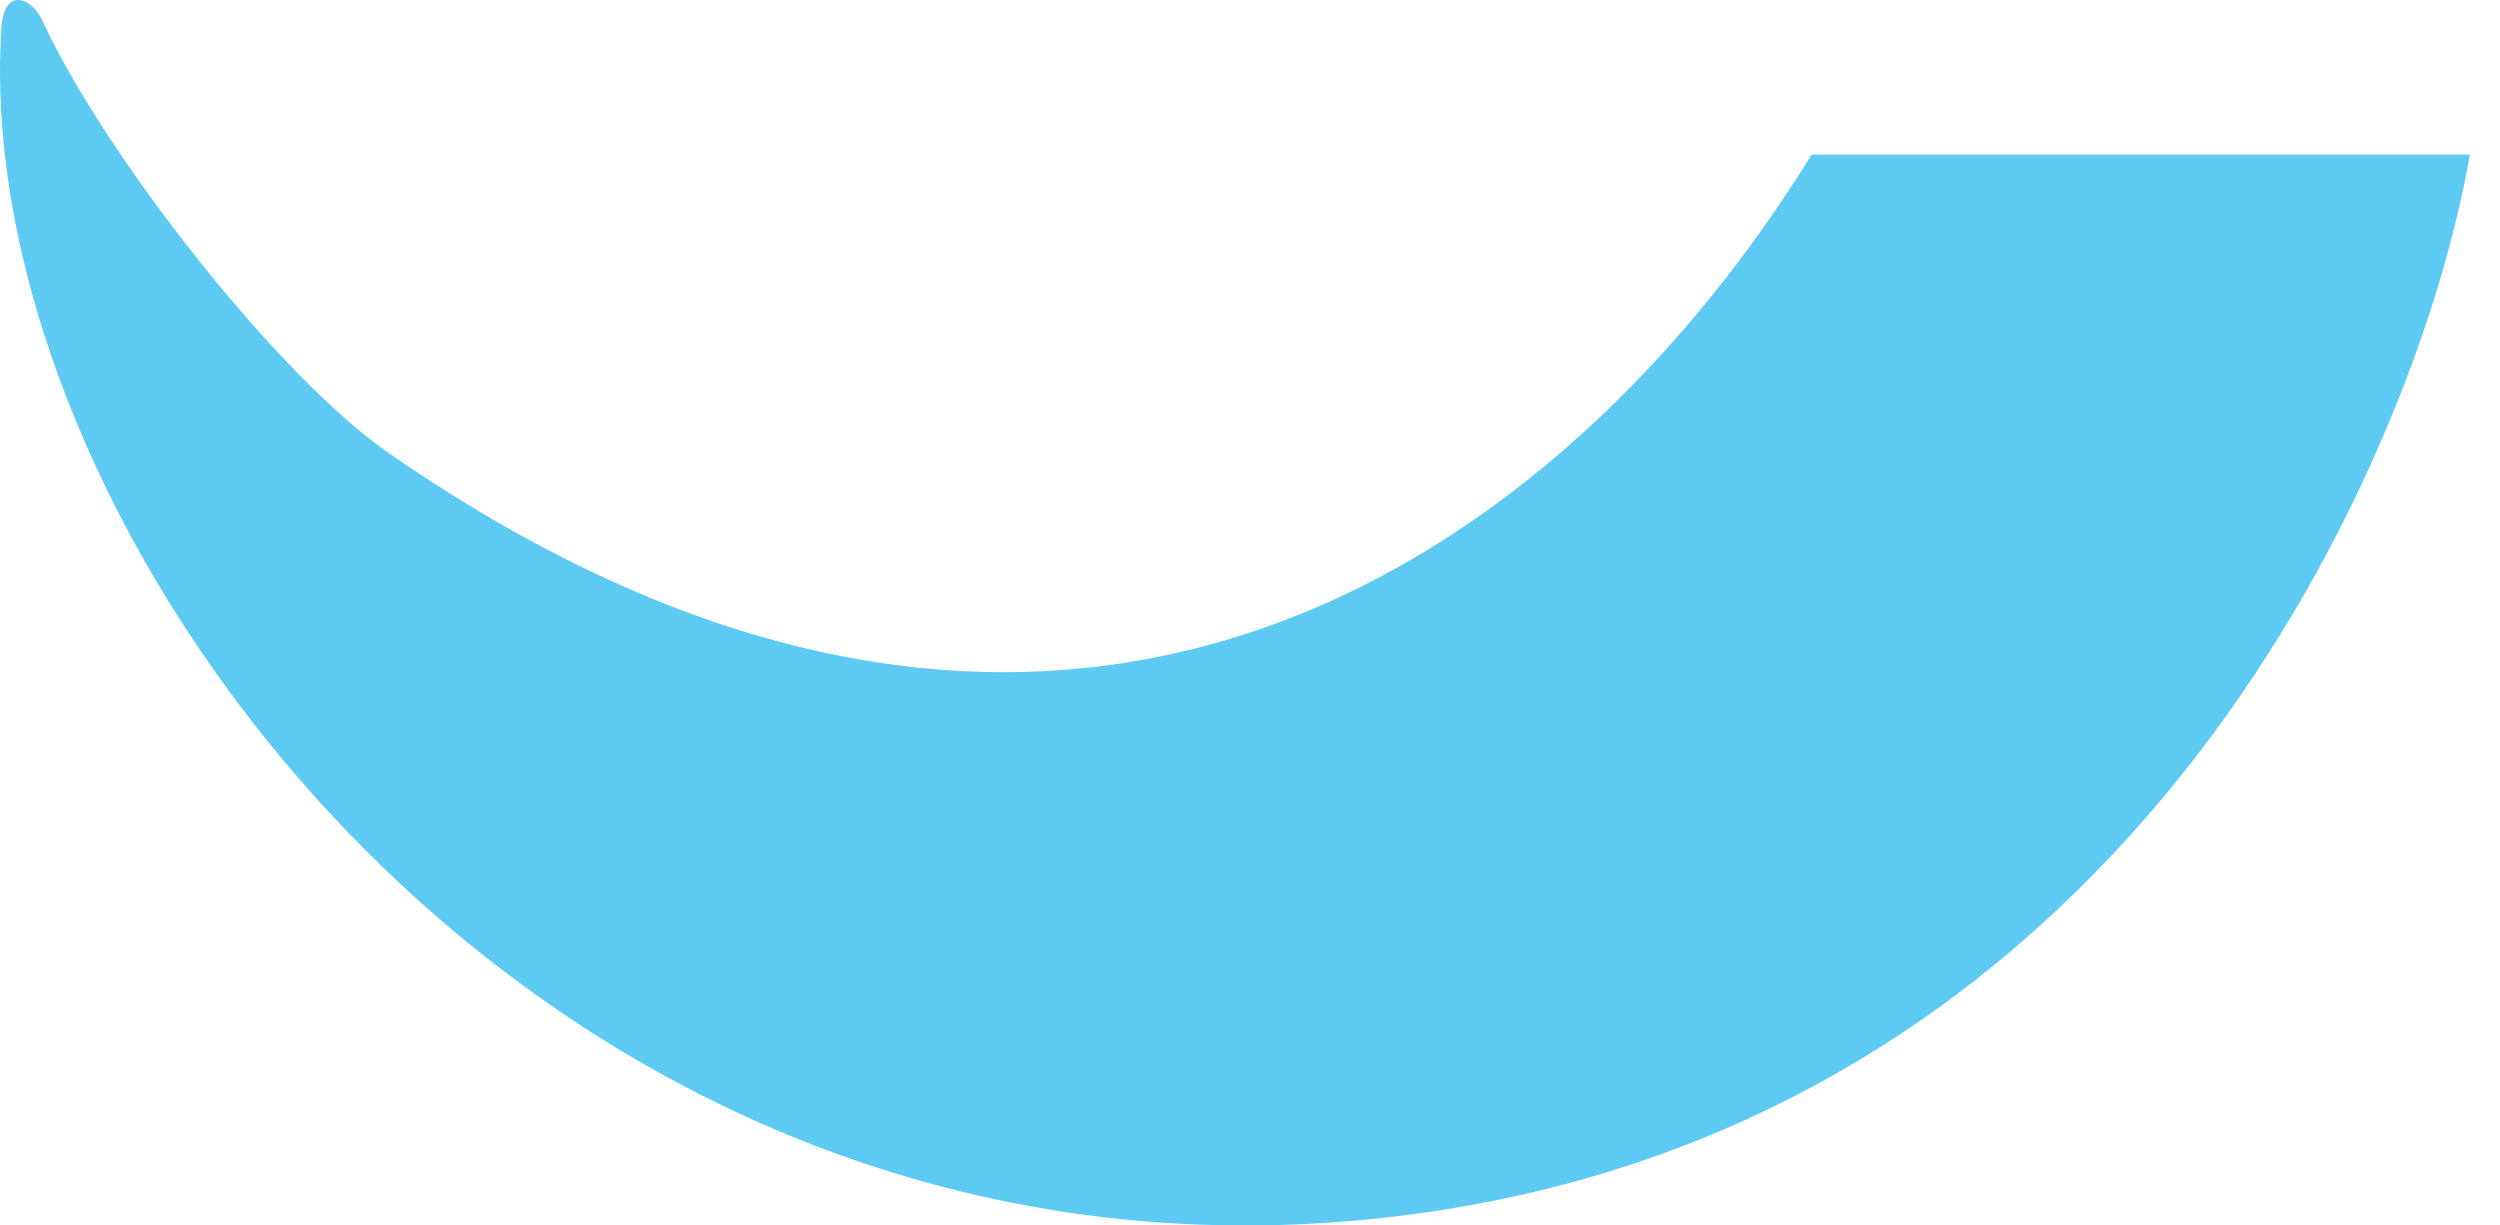 <svg xmlns="http://www.w3.org/2000/svg" width="51" height="25" viewBox="0 0 51 25" fill="none"><path d="M50.386 3.154H36.957C31.992 11.199 21.781 18.827 7.933 9.245C5.667 7.677 2.128 3.16 0.869 0.428C0.645 -0.057 0.085 -0.273 0.029 0.566C-0.671 11.197 11.569 27.423 29.334 24.696C43.546 22.514 49.29 9.425 50.386 3.154Z" fill="url(#paint0_linear_259_83)"></path><defs><linearGradient id="paint0_linear_259_83" x1="50.317" y1="4.127" x2="-1.719" y2="13.988" gradientUnits="userSpaceOnUse"><stop stop-color="#5DCAF4"></stop><stop offset="1" stop-color="#5DCAF4"></stop></linearGradient></defs></svg>